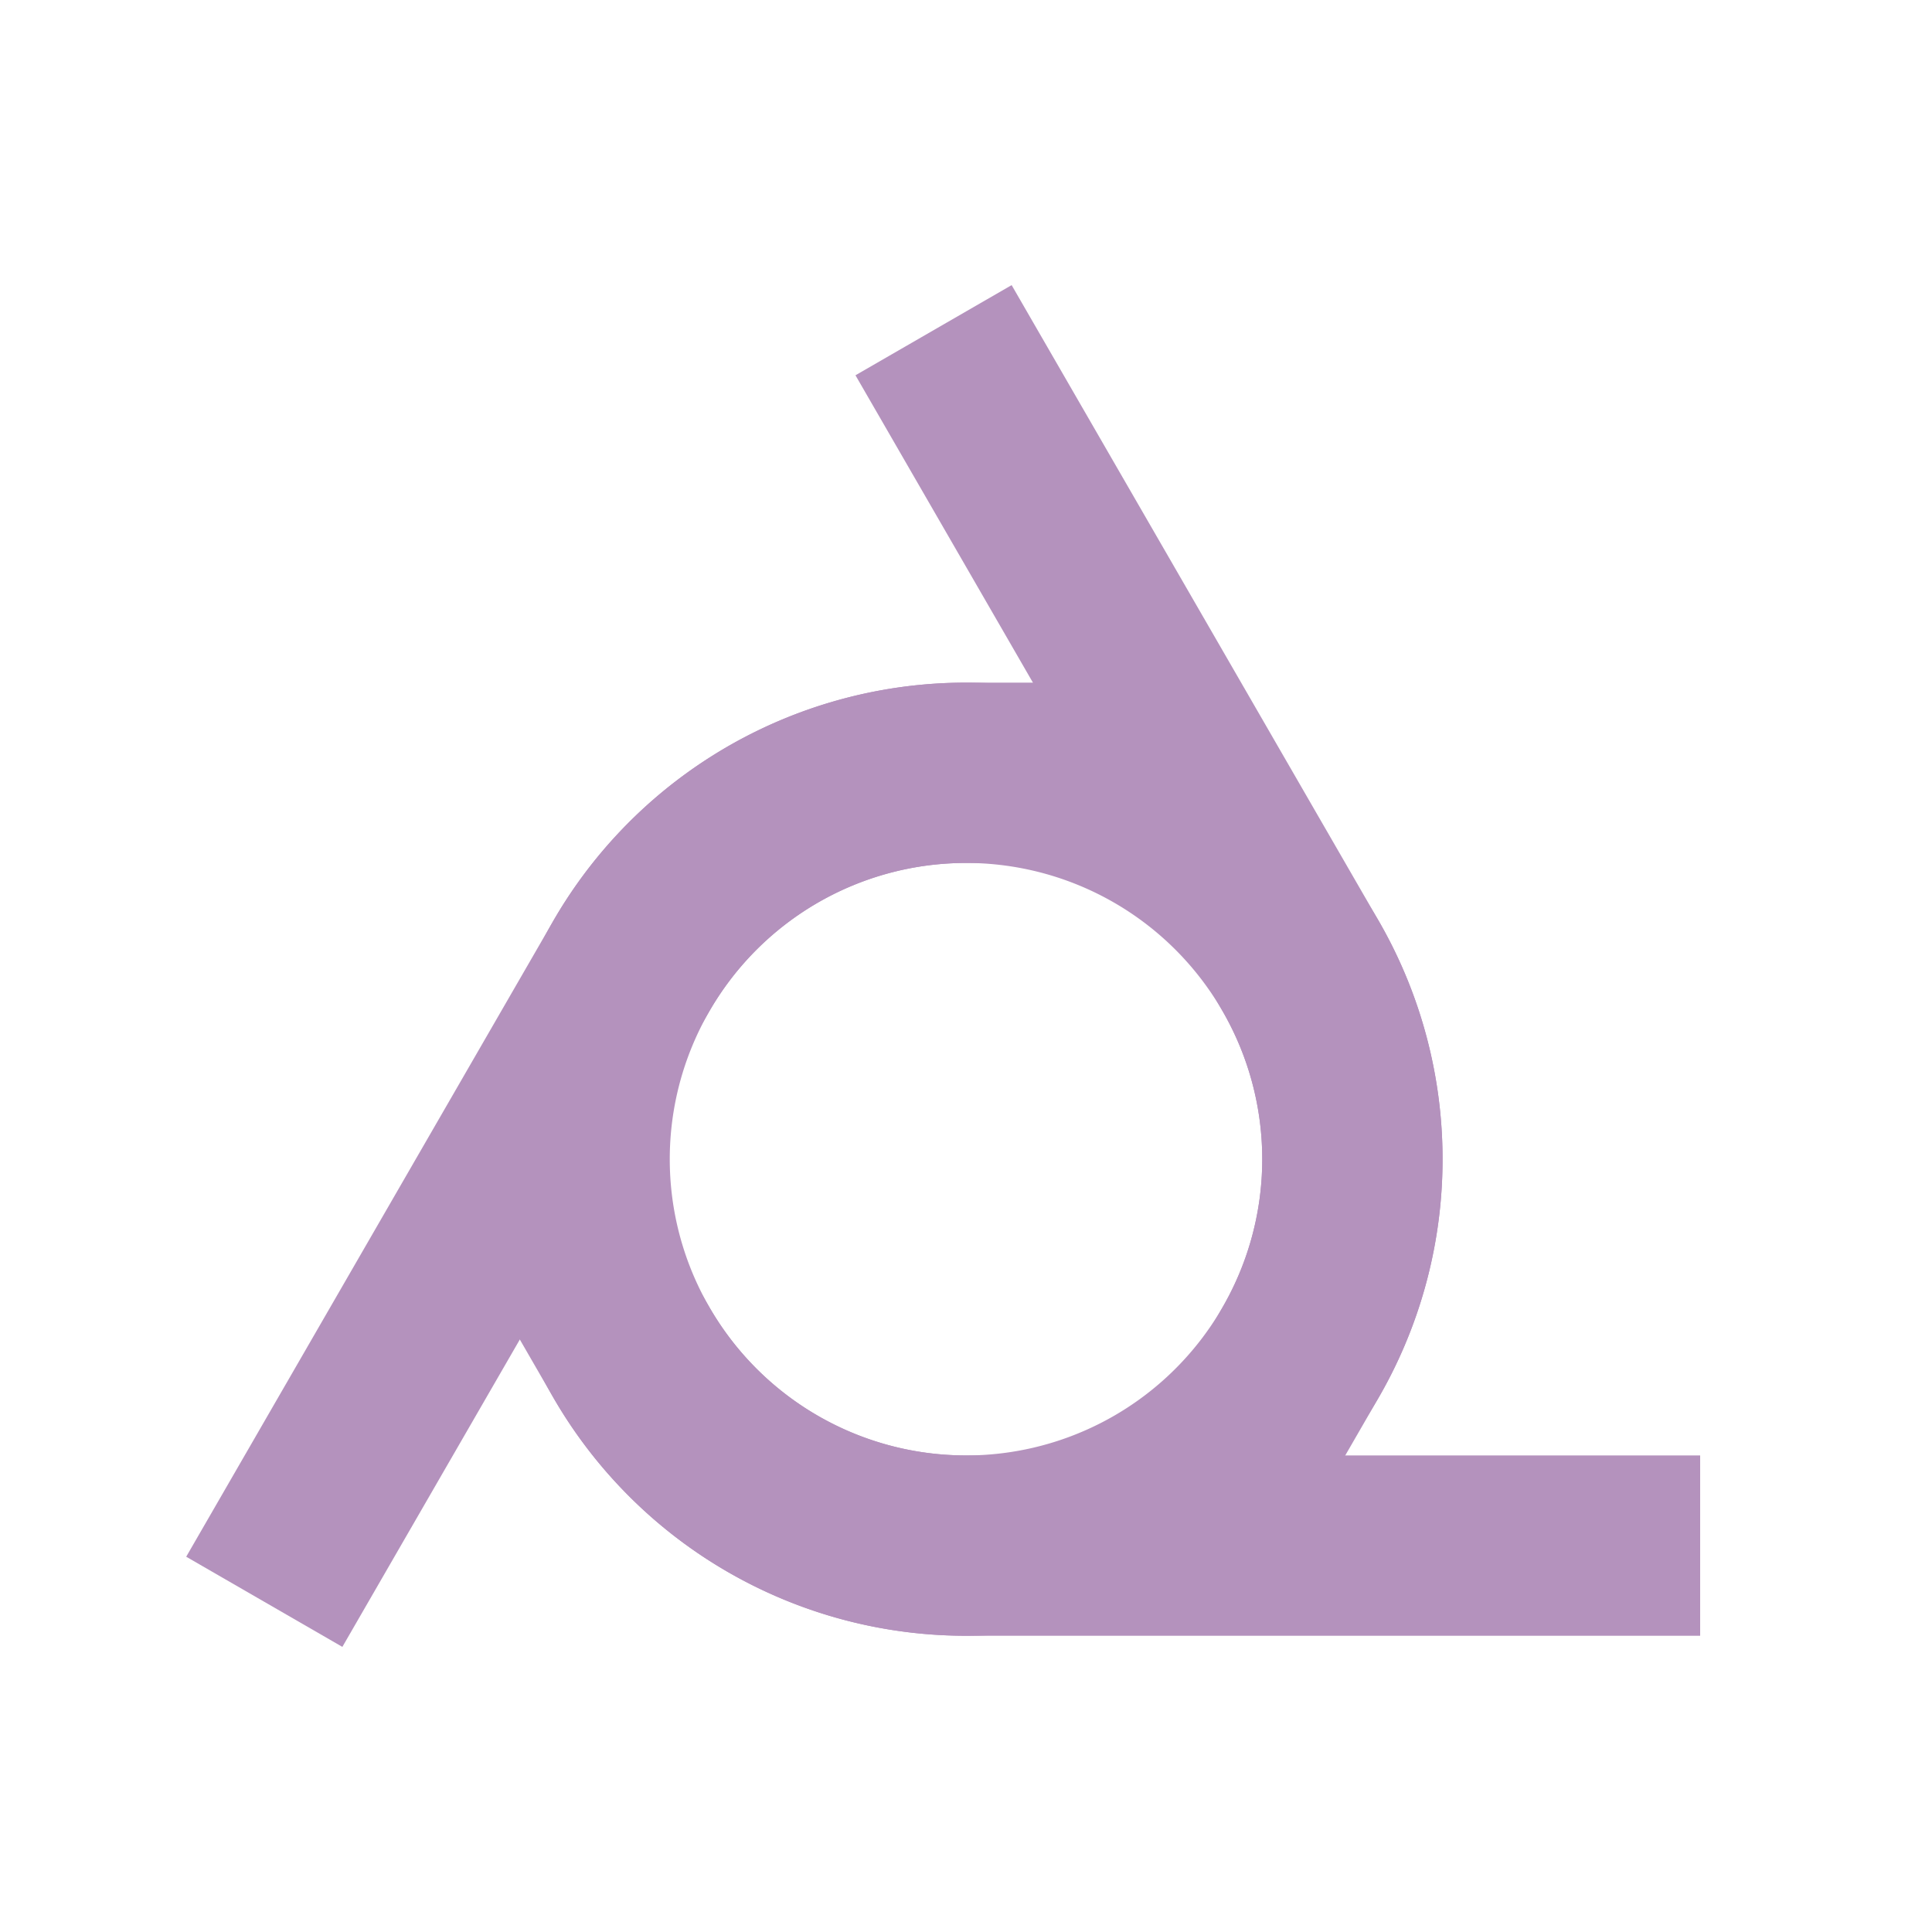 <svg fill="none" height="300" stroke="#b492bd" stroke-linecap="square" stroke-width="28" width="300"
  xmlns="http://www.w3.org/2000/svg">
  <path d="M201.962 210a60 60 0 10-103.924-60l-50 86.603" />
  <path d="M98.038 210a60 60 0 10103.924-60l-50-86.603"/>
  <path d="M150 120a60 60 0 100 120h100"/>
</svg>